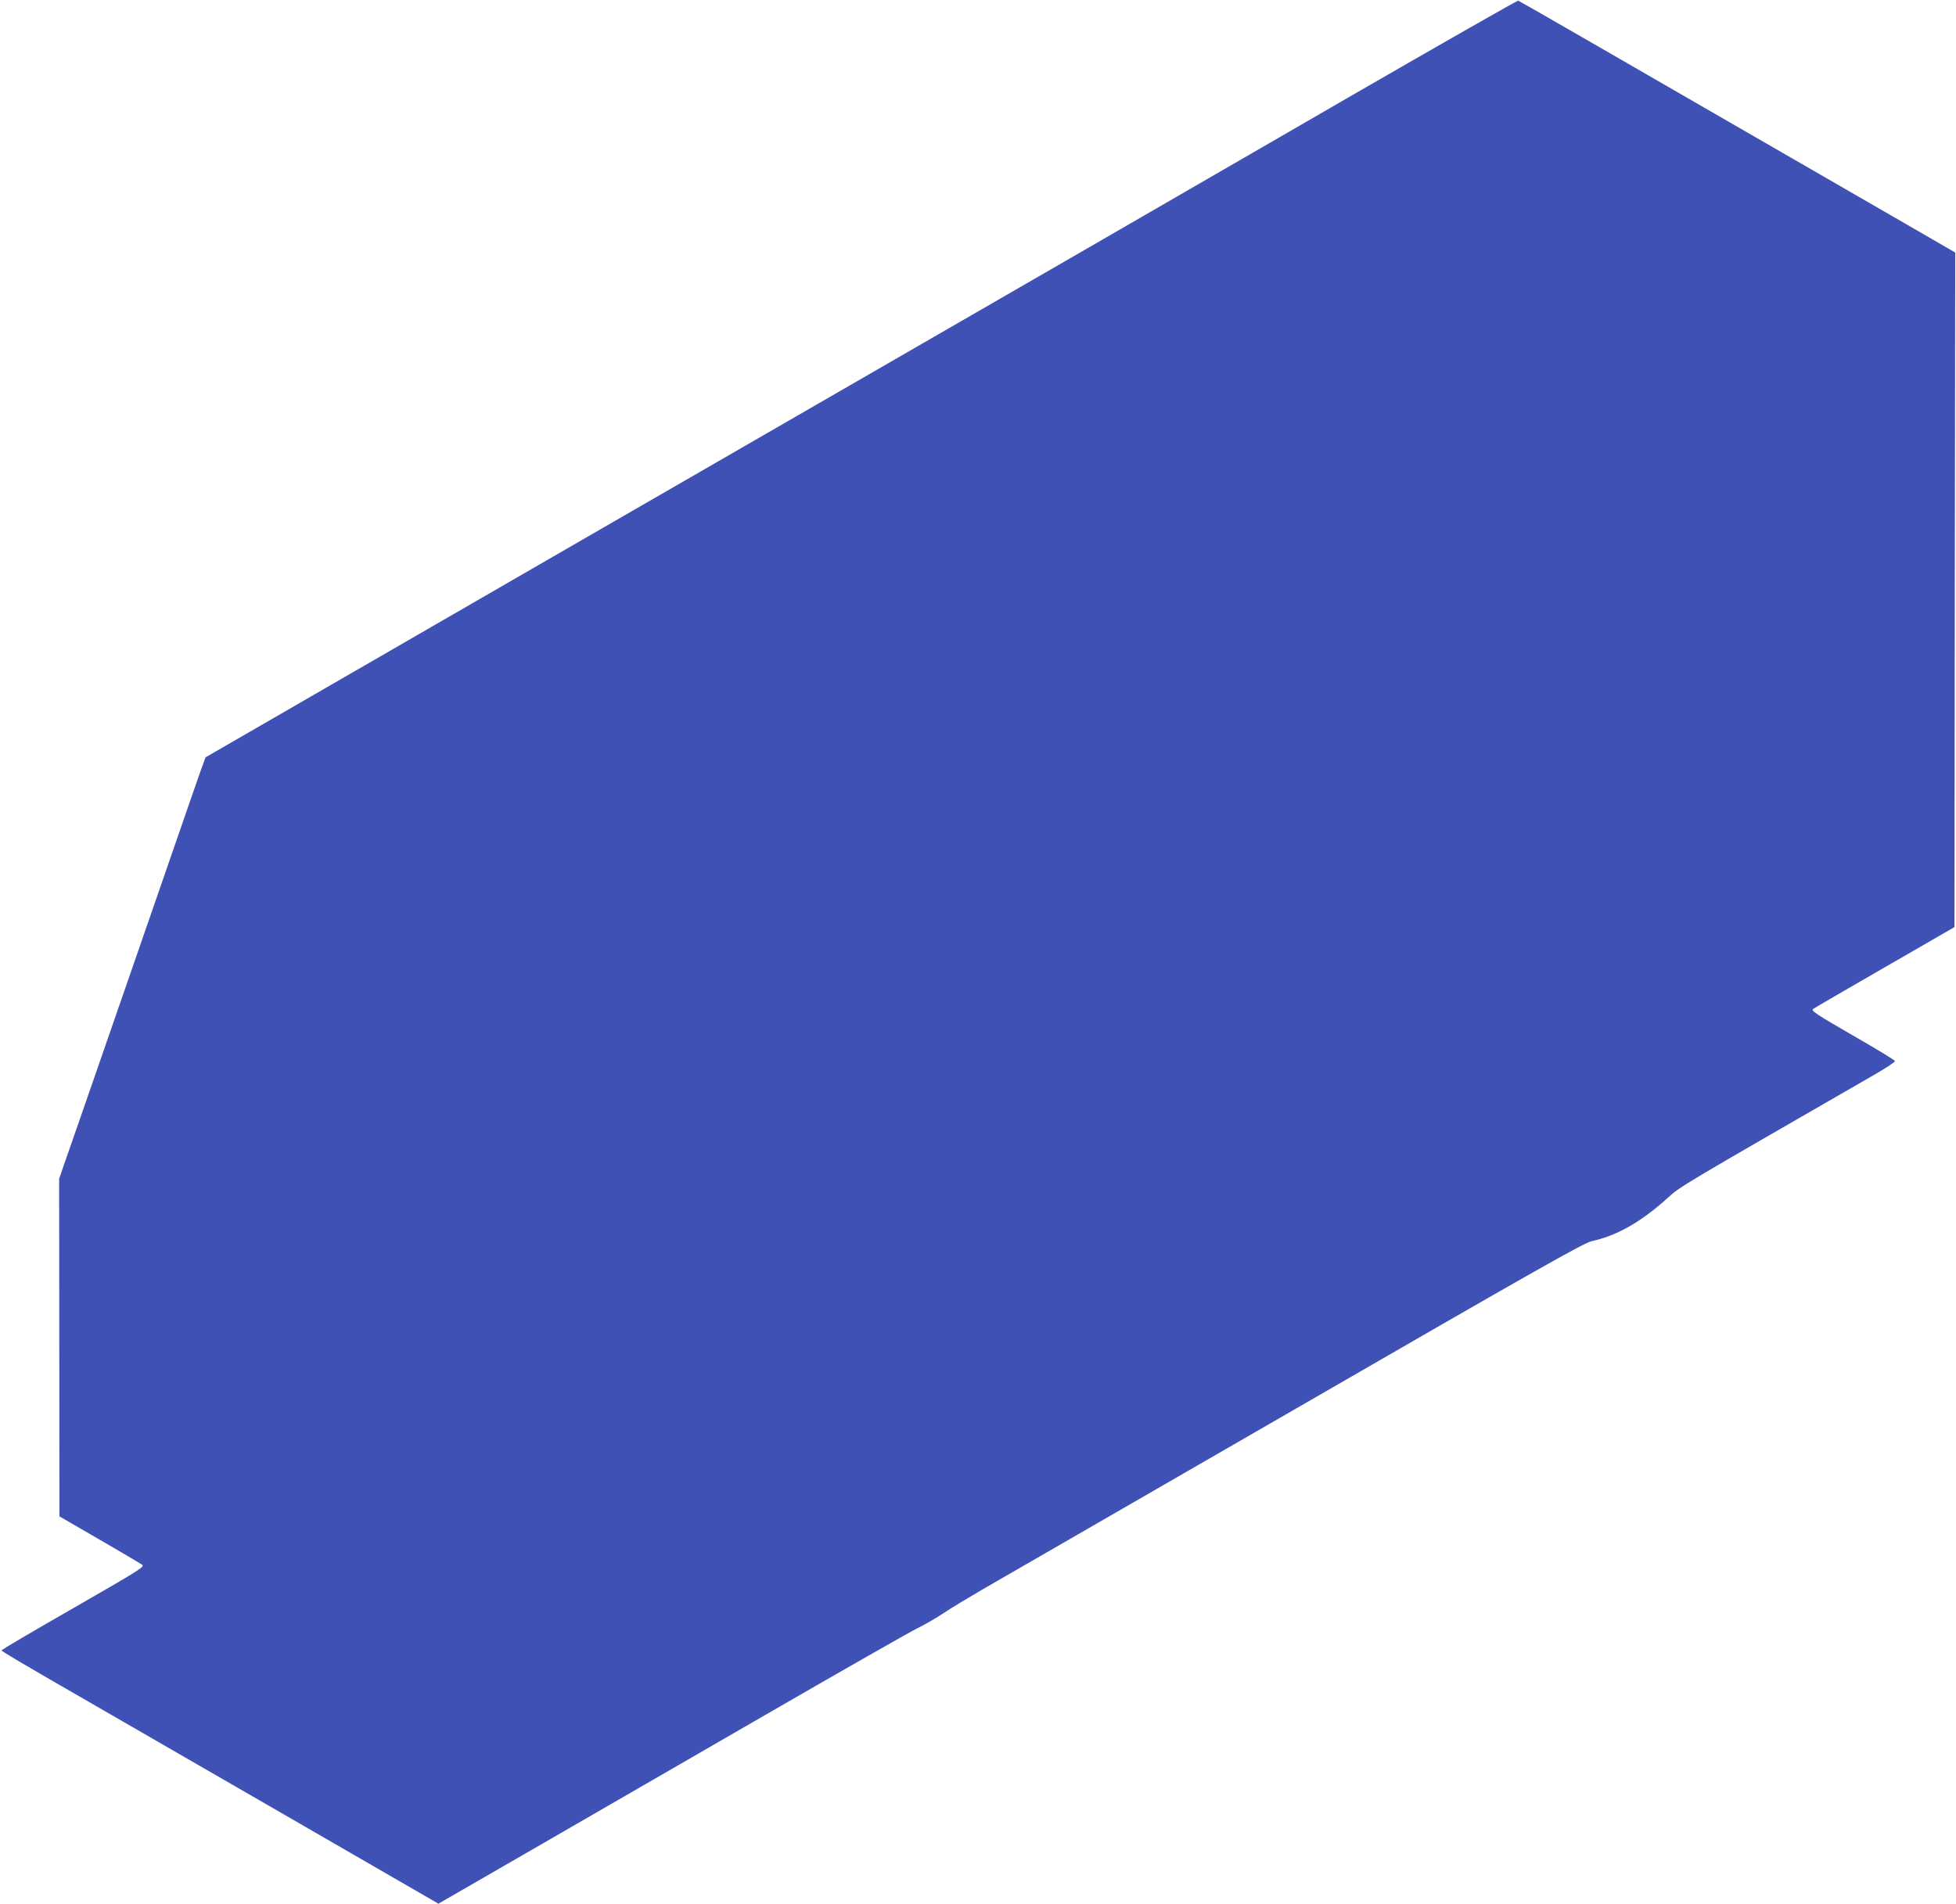 <?xml version="1.0" standalone="no"?>
<!DOCTYPE svg PUBLIC "-//W3C//DTD SVG 20010904//EN"
 "http://www.w3.org/TR/2001/REC-SVG-20010904/DTD/svg10.dtd">
<svg version="1.0" xmlns="http://www.w3.org/2000/svg"
 width="1280pt" height="1246pt" viewBox="0 0 1280 1246"
 preserveAspectRatio="xMidYMid meet">
<g transform="translate(0,1246) scale(0.1,-0.1)"
fill="#3f51b5" stroke="none">
<path d="M8870 11849 c-580 -336 -1386 -801 -1790 -1035 -404 -233 -1860
-1073 -3235 -1867 l-2500 -1444 -27 -74 c-15 -41 -67 -192 -117 -336 -50 -145
-131 -379 -180 -520 -49 -142 -149 -429 -221 -638 -217 -627 -306 -882 -361
-1040 l-52 -150 1 -1105 1 -1105 259 -150 c142 -82 268 -157 280 -165 22 -14
3 -26 -447 -285 -259 -148 -471 -273 -471 -277 0 -6 146 -92 495 -293 55 -32
609 -352 1232 -711 l1132 -654 643 371 c354 205 1037 599 1518 877 481 278
918 527 970 553 53 26 131 71 175 101 44 30 159 99 255 155 96 55 1019 588
2050 1183 1573 909 1885 1085 1935 1096 166 36 325 126 501 286 84 75 71 67
1357 808 71 41 129 80 128 85 -1 6 -126 82 -278 169 -241 139 -273 161 -258
172 9 7 221 130 471 274 l454 262 2 2207 3 2208 -330 191 c-1950 1126 -2521
1455 -2530 1458 -5 1 -485 -272 -1065 -607z"/>
</g>
</svg>
